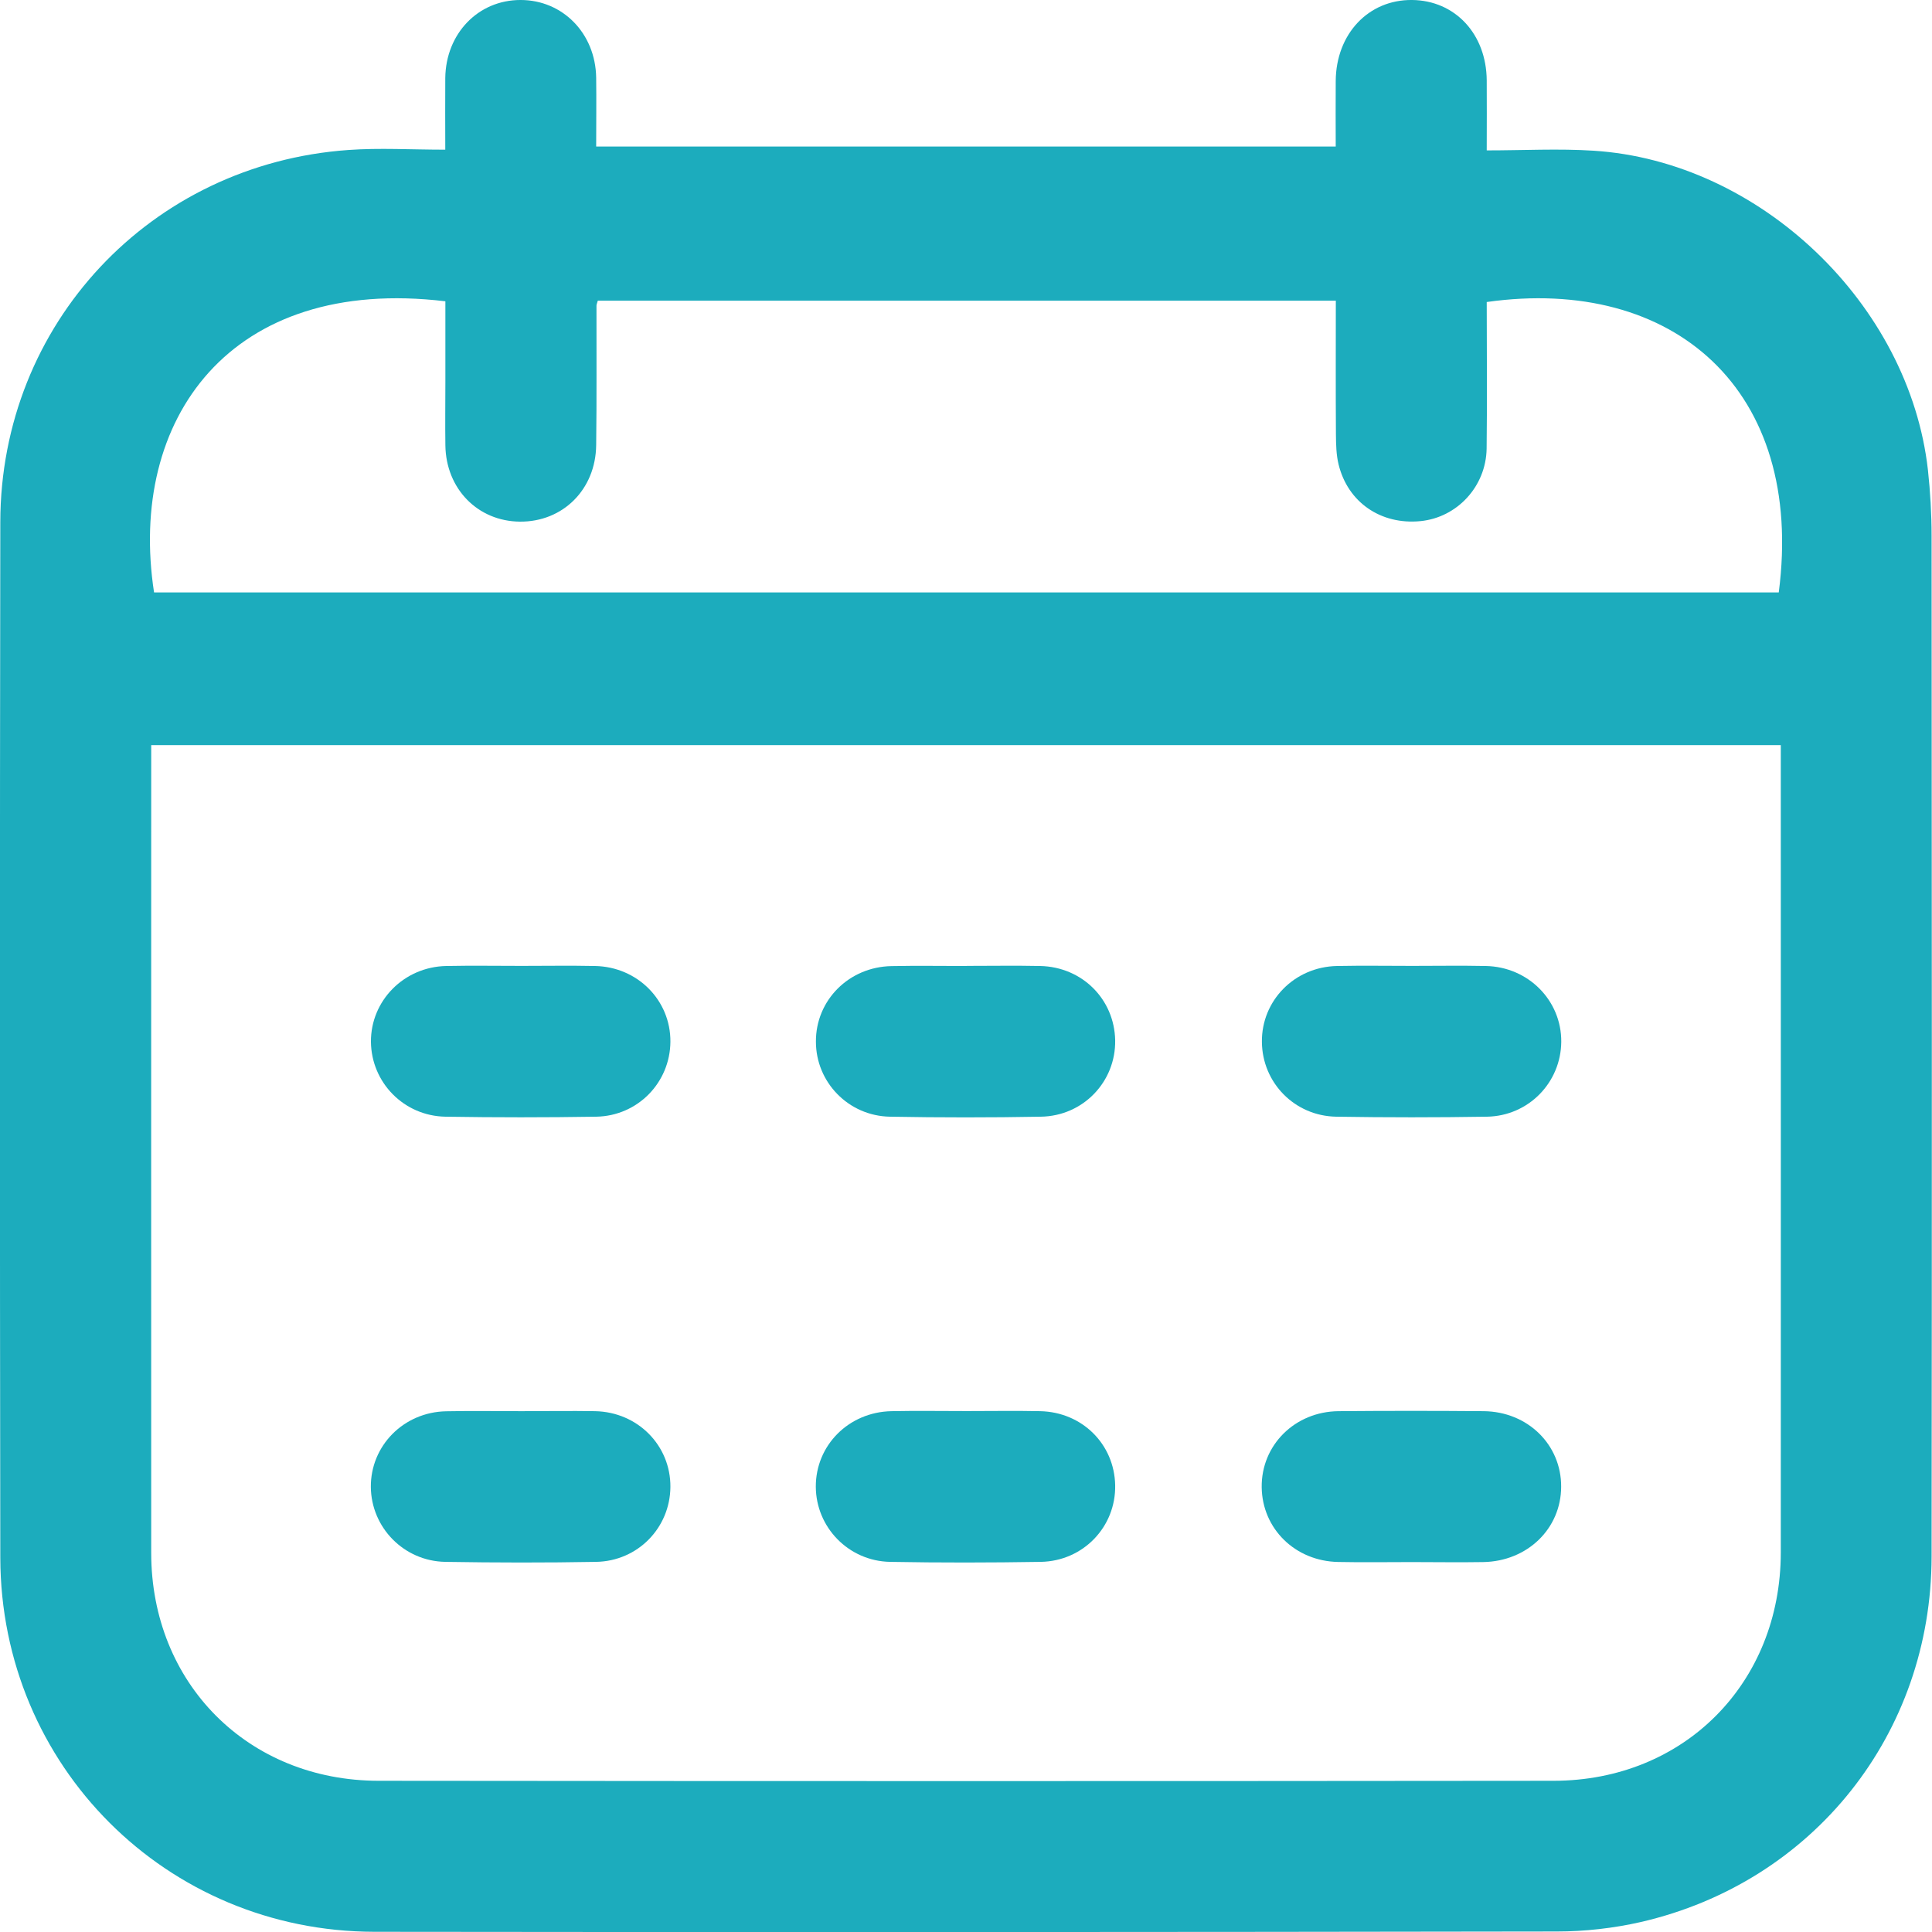 <svg width="19" height="19" viewBox="0 0 19 19" fill="none" xmlns="http://www.w3.org/2000/svg">
<g clip-path="url(#clip0_71_6503)">
<path d="M4.379 1.472C4.379 1.209 4.377 0.987 4.379 0.766C4.385 0.329 4.703 -9.15985e-05 5.119 -9.15985e-05C5.534 -9.15985e-05 5.856 0.328 5.863 0.763C5.866 0.984 5.863 1.206 5.863 1.441H13.136C13.136 1.224 13.134 1.01 13.136 0.795C13.14 0.333 13.458 -0.004 13.886 -9.15985e-05C14.309 0.004 14.617 0.333 14.621 0.789C14.623 1.004 14.621 1.219 14.621 1.479C14.982 1.479 15.328 1.46 15.67 1.482C17.308 1.585 18.777 2.992 18.96 4.622C18.983 4.836 18.996 5.053 18.996 5.27C18.998 8.615 19 11.961 18.996 15.307C18.994 17.051 17.834 18.511 16.136 18.902C15.868 18.963 15.586 18.995 15.31 18.995C11.434 19.001 7.557 19.003 3.682 18.998C1.637 18.995 0.007 17.366 0.003 15.32C-0.002 11.925 -0.002 8.53 0.003 5.134C0.006 3.186 1.481 1.613 3.426 1.475C3.733 1.453 4.043 1.472 4.379 1.472ZM1.487 7.328C1.487 7.411 1.487 7.472 1.487 7.534C1.487 10.113 1.486 12.692 1.487 15.271C1.487 16.553 2.438 17.512 3.724 17.513C7.575 17.517 11.426 17.517 15.278 17.513C16.563 17.512 17.512 16.552 17.513 15.268C17.514 12.689 17.513 10.11 17.513 7.531V7.328H1.487ZM14.621 2.97C14.621 3.449 14.626 3.931 14.62 4.412C14.614 4.785 14.329 5.09 13.969 5.125C13.581 5.163 13.255 4.941 13.164 4.567C13.141 4.473 13.139 4.371 13.138 4.273C13.135 3.836 13.137 3.399 13.137 2.957H5.879C5.872 2.982 5.866 2.994 5.866 3.006C5.865 3.464 5.869 3.921 5.863 4.378C5.858 4.815 5.534 5.134 5.112 5.13C4.699 5.126 4.386 4.808 4.38 4.38C4.377 4.169 4.38 3.959 4.38 3.749C4.38 3.486 4.38 3.223 4.38 2.963C2.261 2.708 1.254 4.125 1.515 5.826H17.493C17.752 3.835 16.457 2.711 14.622 2.97H14.621Z" fill="#1CACBD"/>
<path d="M5.129 13.878C5.37 13.878 5.611 13.874 5.852 13.878C6.272 13.886 6.596 14.216 6.593 14.623C6.59 15.024 6.273 15.353 5.862 15.36C5.368 15.369 4.874 15.368 4.38 15.36C3.971 15.353 3.651 15.022 3.647 14.624C3.644 14.218 3.969 13.887 4.388 13.879C4.635 13.874 4.882 13.878 5.13 13.878L5.129 13.878Z" fill="#1CACBD"/>
<path d="M13.883 15.362C13.642 15.362 13.401 15.366 13.16 15.361C12.737 15.353 12.413 15.034 12.408 14.626C12.403 14.213 12.733 13.882 13.164 13.878C13.639 13.874 14.115 13.874 14.591 13.878C15.024 13.882 15.355 14.208 15.353 14.621C15.352 15.034 15.02 15.355 14.586 15.362C14.352 15.366 14.117 15.362 13.882 15.362H13.883Z" fill="#1CACBD"/>
<path d="M9.507 9.499C9.748 9.499 9.99 9.495 10.23 9.5C10.642 9.509 10.959 9.826 10.967 10.23C10.974 10.637 10.653 10.976 10.235 10.982C9.741 10.991 9.247 10.991 8.753 10.982C8.344 10.975 8.024 10.643 8.024 10.244C8.022 9.837 8.348 9.509 8.767 9.501C9.014 9.496 9.262 9.5 9.509 9.5L9.507 9.499Z" fill="#1CACBD"/>
<path d="M13.889 9.499C14.13 9.499 14.371 9.495 14.612 9.5C15.03 9.508 15.357 9.84 15.354 10.245C15.351 10.645 15.033 10.975 14.623 10.982C14.129 10.99 13.635 10.99 13.141 10.982C12.731 10.975 12.413 10.647 12.41 10.246C12.406 9.84 12.731 9.508 13.149 9.5C13.396 9.495 13.643 9.499 13.89 9.499H13.889Z" fill="#1CACBD"/>
<path d="M9.507 13.877C9.747 13.877 9.989 13.873 10.23 13.878C10.642 13.887 10.959 14.202 10.967 14.606C10.975 15.014 10.654 15.352 10.236 15.36C9.742 15.368 9.247 15.369 8.753 15.36C8.345 15.352 8.025 15.02 8.023 14.622C8.021 14.215 8.345 13.887 8.766 13.878C9.013 13.873 9.26 13.877 9.507 13.877H9.507Z" fill="#1CACBD"/>
<path d="M5.129 9.499C5.37 9.499 5.611 9.495 5.852 9.5C6.27 9.508 6.596 9.838 6.593 10.245C6.59 10.646 6.272 10.975 5.863 10.982C5.369 10.99 4.875 10.99 4.381 10.982C3.972 10.975 3.652 10.646 3.648 10.246C3.645 9.842 3.972 9.508 4.389 9.5C4.636 9.495 4.883 9.499 5.131 9.499H5.129Z" fill="#1CACBD"/>
</g>
<defs>
<clipPath id="clip0_71_6503">
<rect width="19" height="19" fill="white"/>
</clipPath>
</defs>
</svg>
